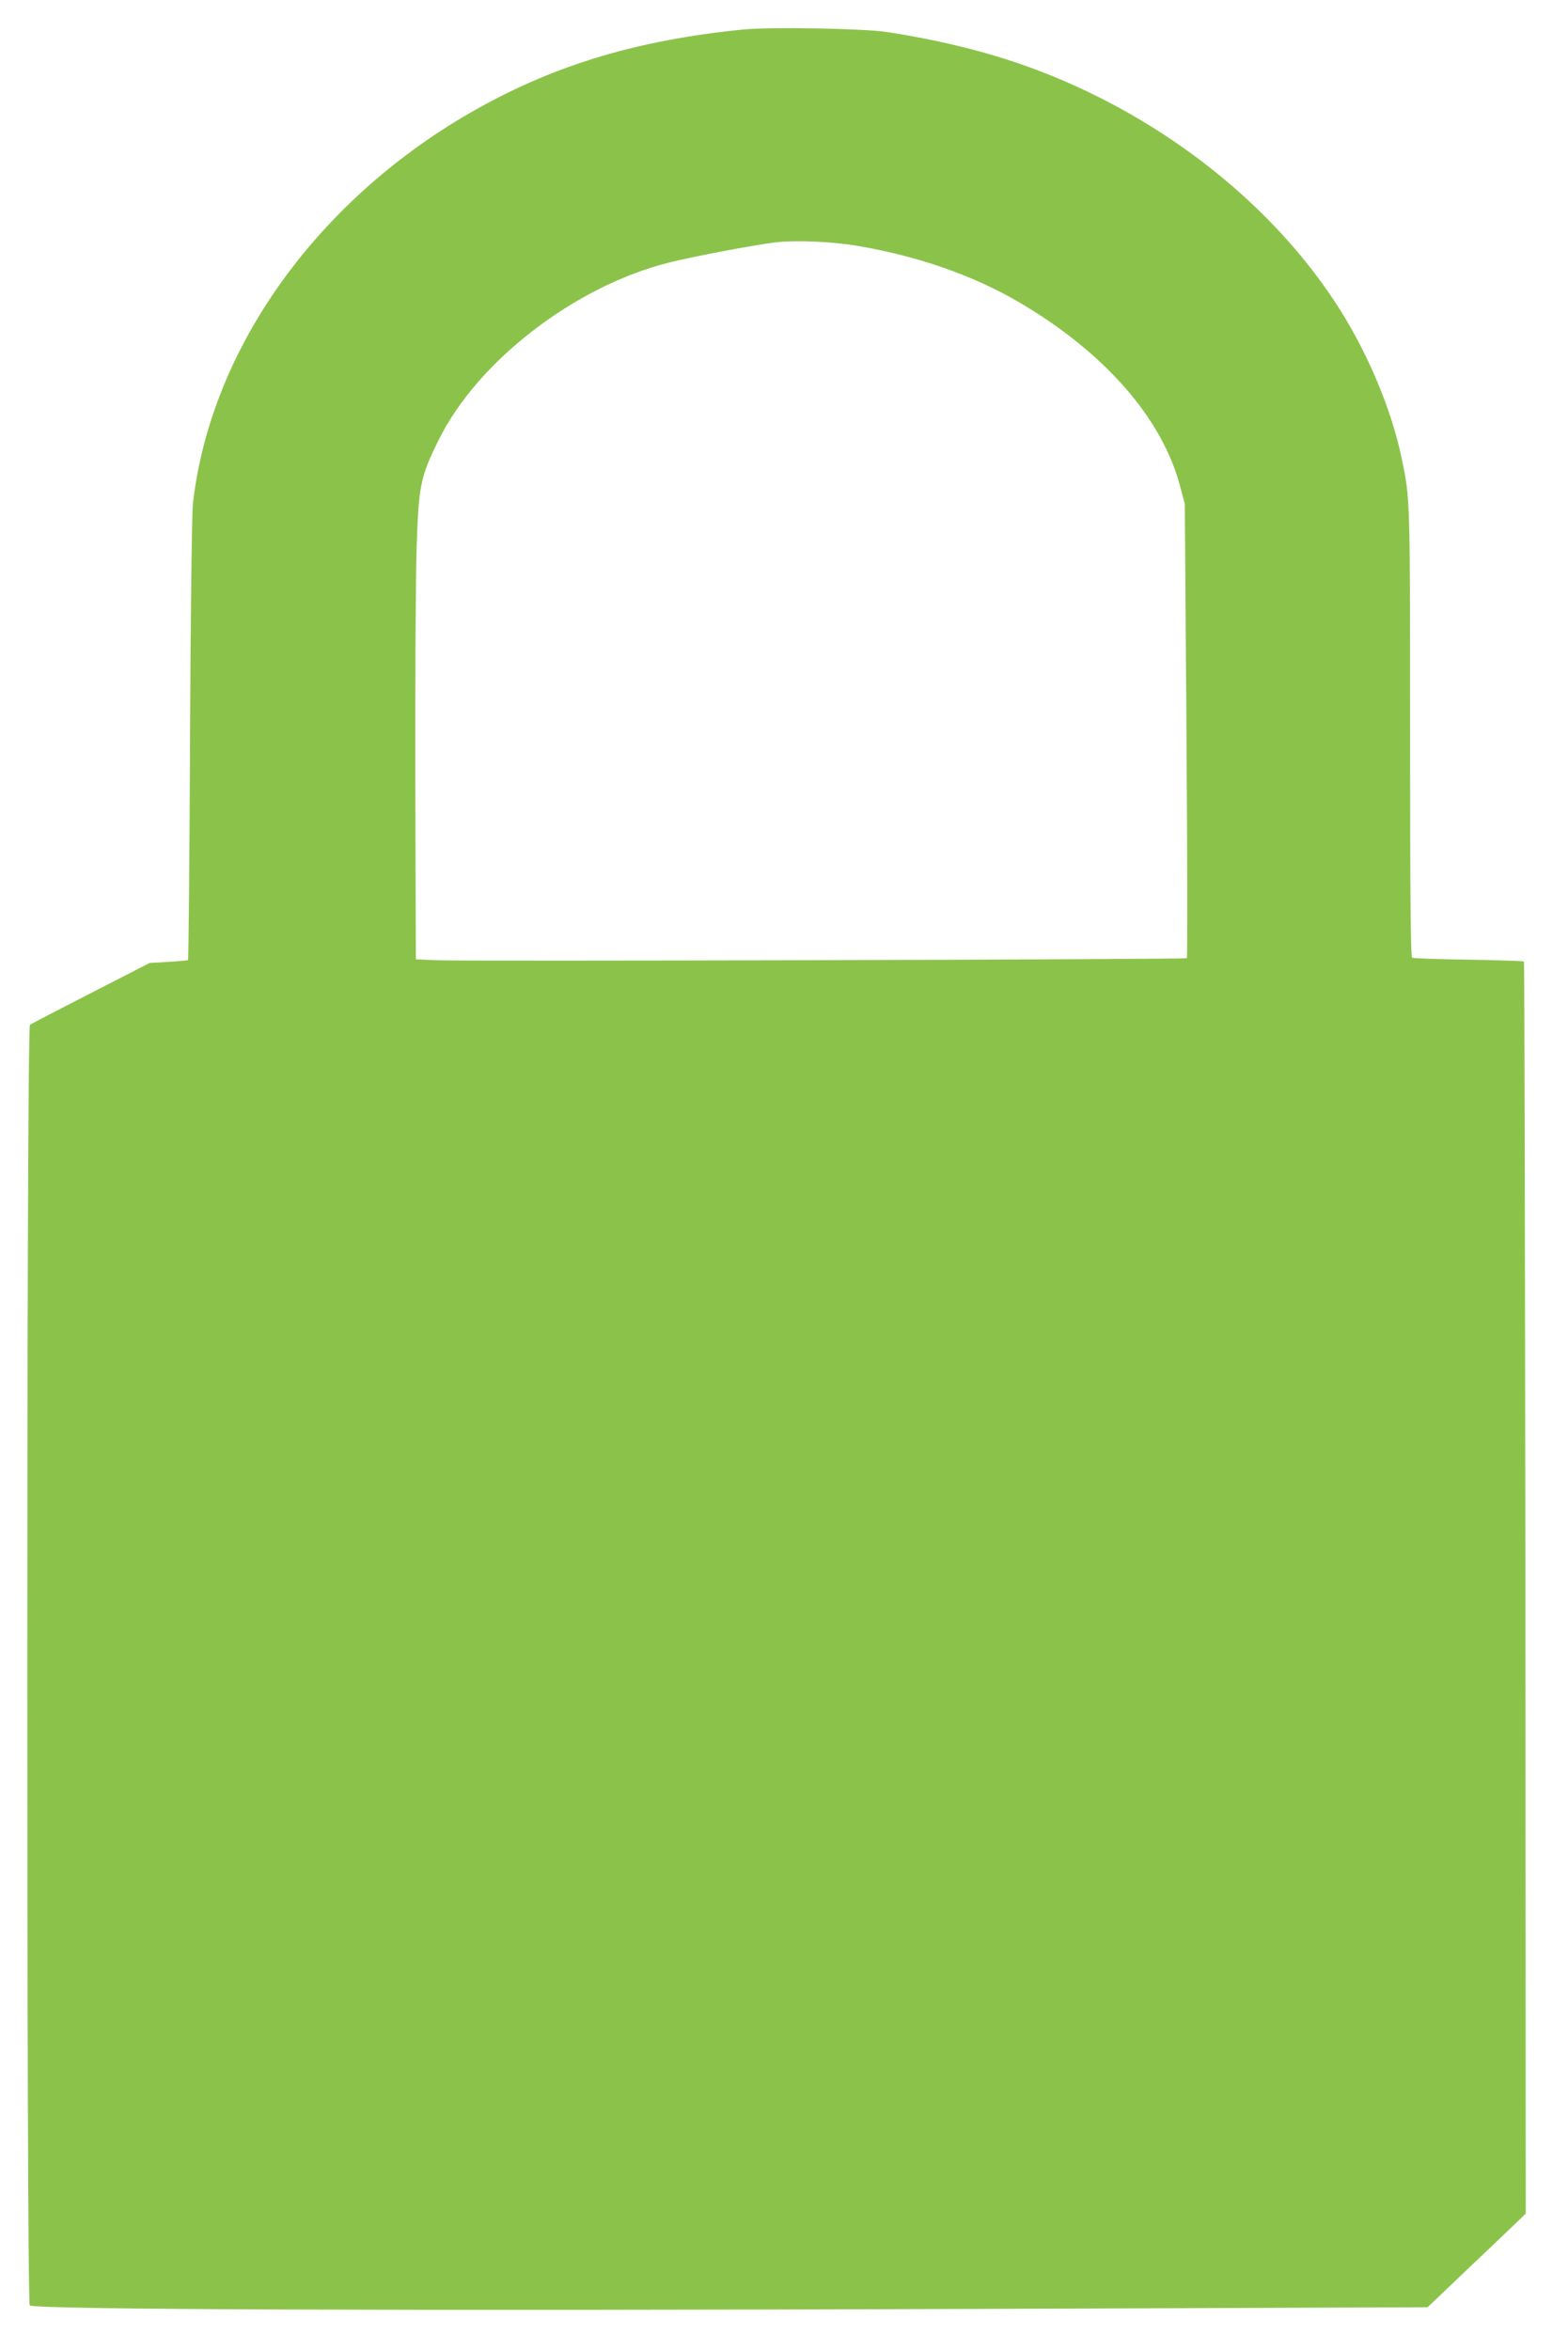 <?xml version="1.0" standalone="no"?>
<!DOCTYPE svg PUBLIC "-//W3C//DTD SVG 20010904//EN"
 "http://www.w3.org/TR/2001/REC-SVG-20010904/DTD/svg10.dtd">
<svg version="1.0" xmlns="http://www.w3.org/2000/svg"
 width="854pt" height="1280pt" viewBox="0 0 854 1280"
 preserveAspectRatio="xMidYMid meet">
<g transform="translate(0,1280) scale(0.1,-0.1)"
fill="#8bc34a" stroke="none">
<path d="M4045 12639 c-568 -57 -1014 -190 -1445 -431 -863 -483 -1451 -1298
-1549 -2148 -6 -48 -13 -612 -16 -1285 -3 -660 -8 -1201 -11 -1204 -2 -2 -50
-7 -107 -10 l-102 -6 -320 -164 c-176 -90 -326 -168 -332 -173 -19 -15 -19
-6963 -1 -6975 37 -23 1990 -30 5173 -19 l2440 9 80 76 c44 42 164 157 268
255 l187 179 -2 3408 c-2 1874 -5 3410 -8 3412 -3 3 -138 7 -301 10 -163 2
-301 7 -308 11 -8 5 -11 326 -11 1227 0 1283 0 1271 -45 1489 -58 280 -195
601 -369 863 -371 560 -979 1025 -1665 1273 -227 82 -486 146 -773 190 -122
19 -642 28 -783 13z m630 -1179 c332 -57 630 -162 880 -309 463 -273 774 -629
872 -998 l26 -98 9 -1234 c5 -679 6 -1237 2 -1240 -7 -7 -3947 -18 -4094 -11
l-105 5 -3 970 c-1 534 2 1103 7 1265 11 346 20 392 121 595 212 429 742 837
1254 965 135 34 471 97 581 110 115 13 311 4 450 -20z"/>
</g>
</svg>
